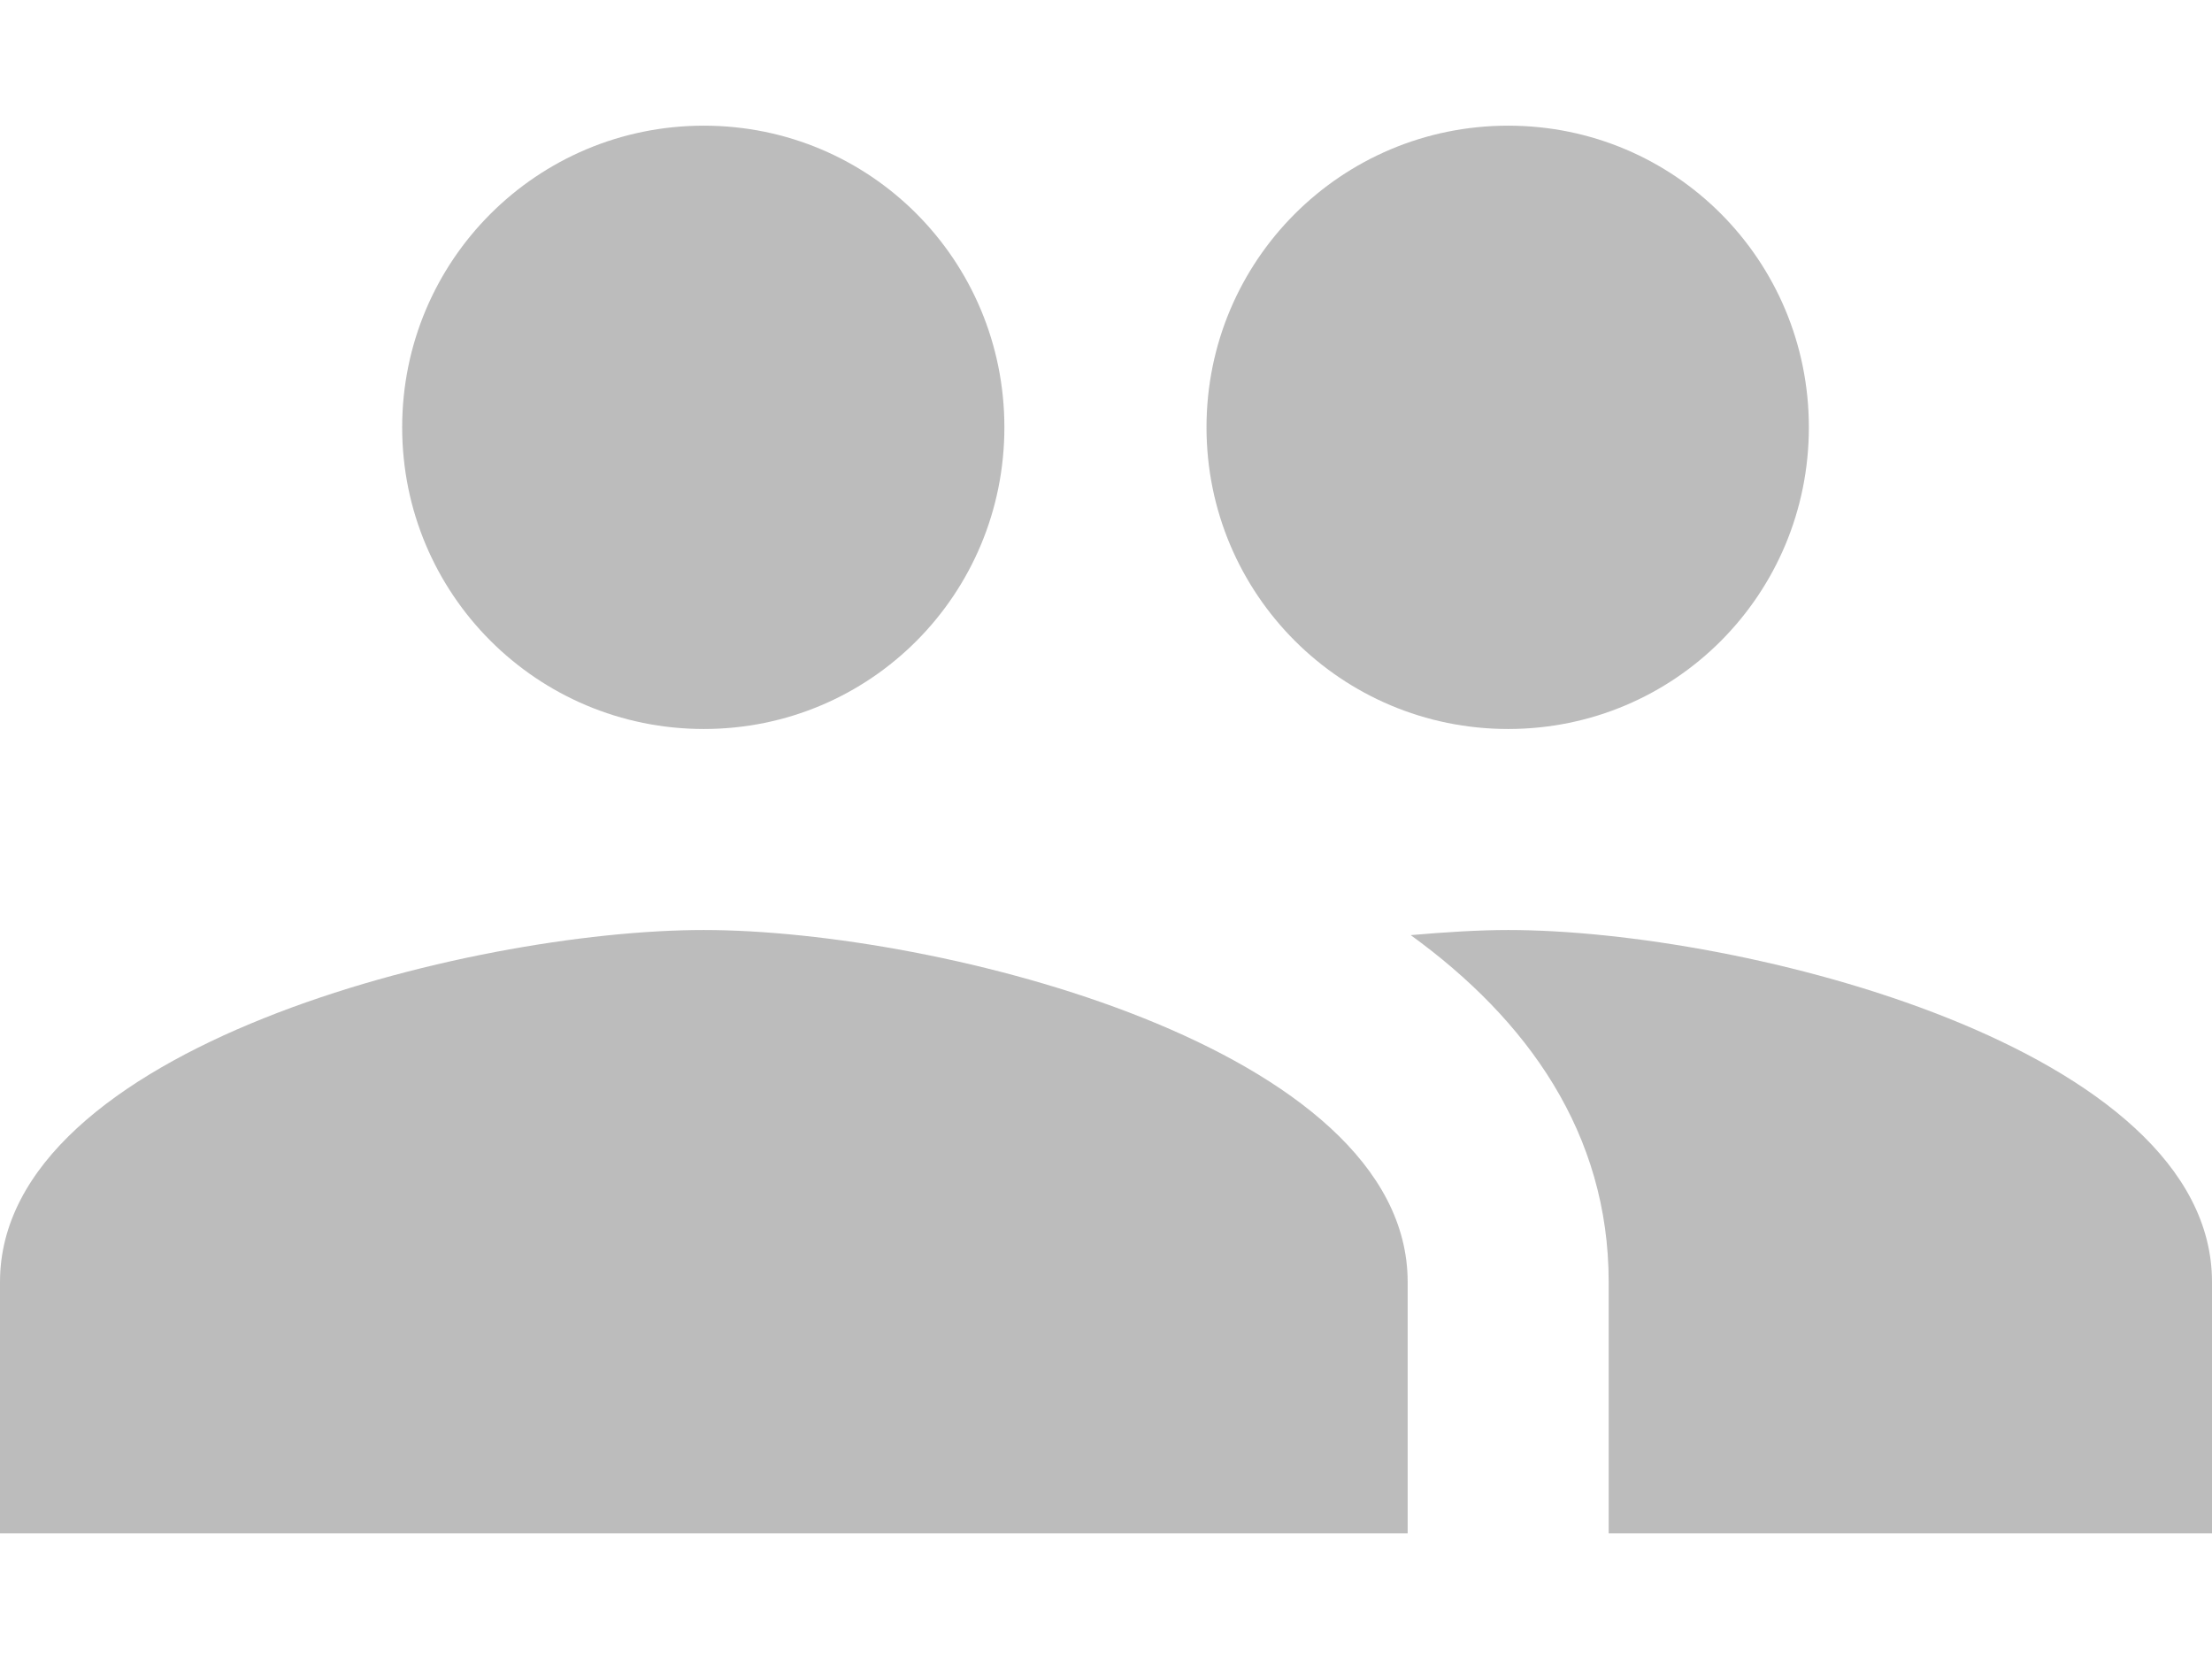 <svg xmlns="http://www.w3.org/2000/svg" width="16" height="12" viewBox="0 0 16 12" fill="none">
  <path opacity="0.3" d="M10.909 5.273C12.116 5.273 13.084 4.298 13.084 3.091C13.084 1.884 12.116 0.909 10.909 0.909C9.702 0.909 8.727 1.884 8.727 3.091C8.727 4.298 9.702 5.273 10.909 5.273ZM5.091 5.273C6.298 5.273 7.265 4.298 7.265 3.091C7.265 1.884 6.298 0.909 5.091 0.909C3.884 0.909 2.909 1.884 2.909 3.091C2.909 4.298 3.884 5.273 5.091 5.273ZM5.091 6.727C3.396 6.727 0 7.578 0 9.273V11.091H10.182V9.273C10.182 7.578 6.785 6.727 5.091 6.727ZM10.909 6.727C10.698 6.727 10.458 6.742 10.204 6.764C11.047 7.375 11.636 8.196 11.636 9.273V11.091H16V9.273C16 7.578 12.604 6.727 10.909 6.727Z" fill="#1E1E1E"/>
</svg>